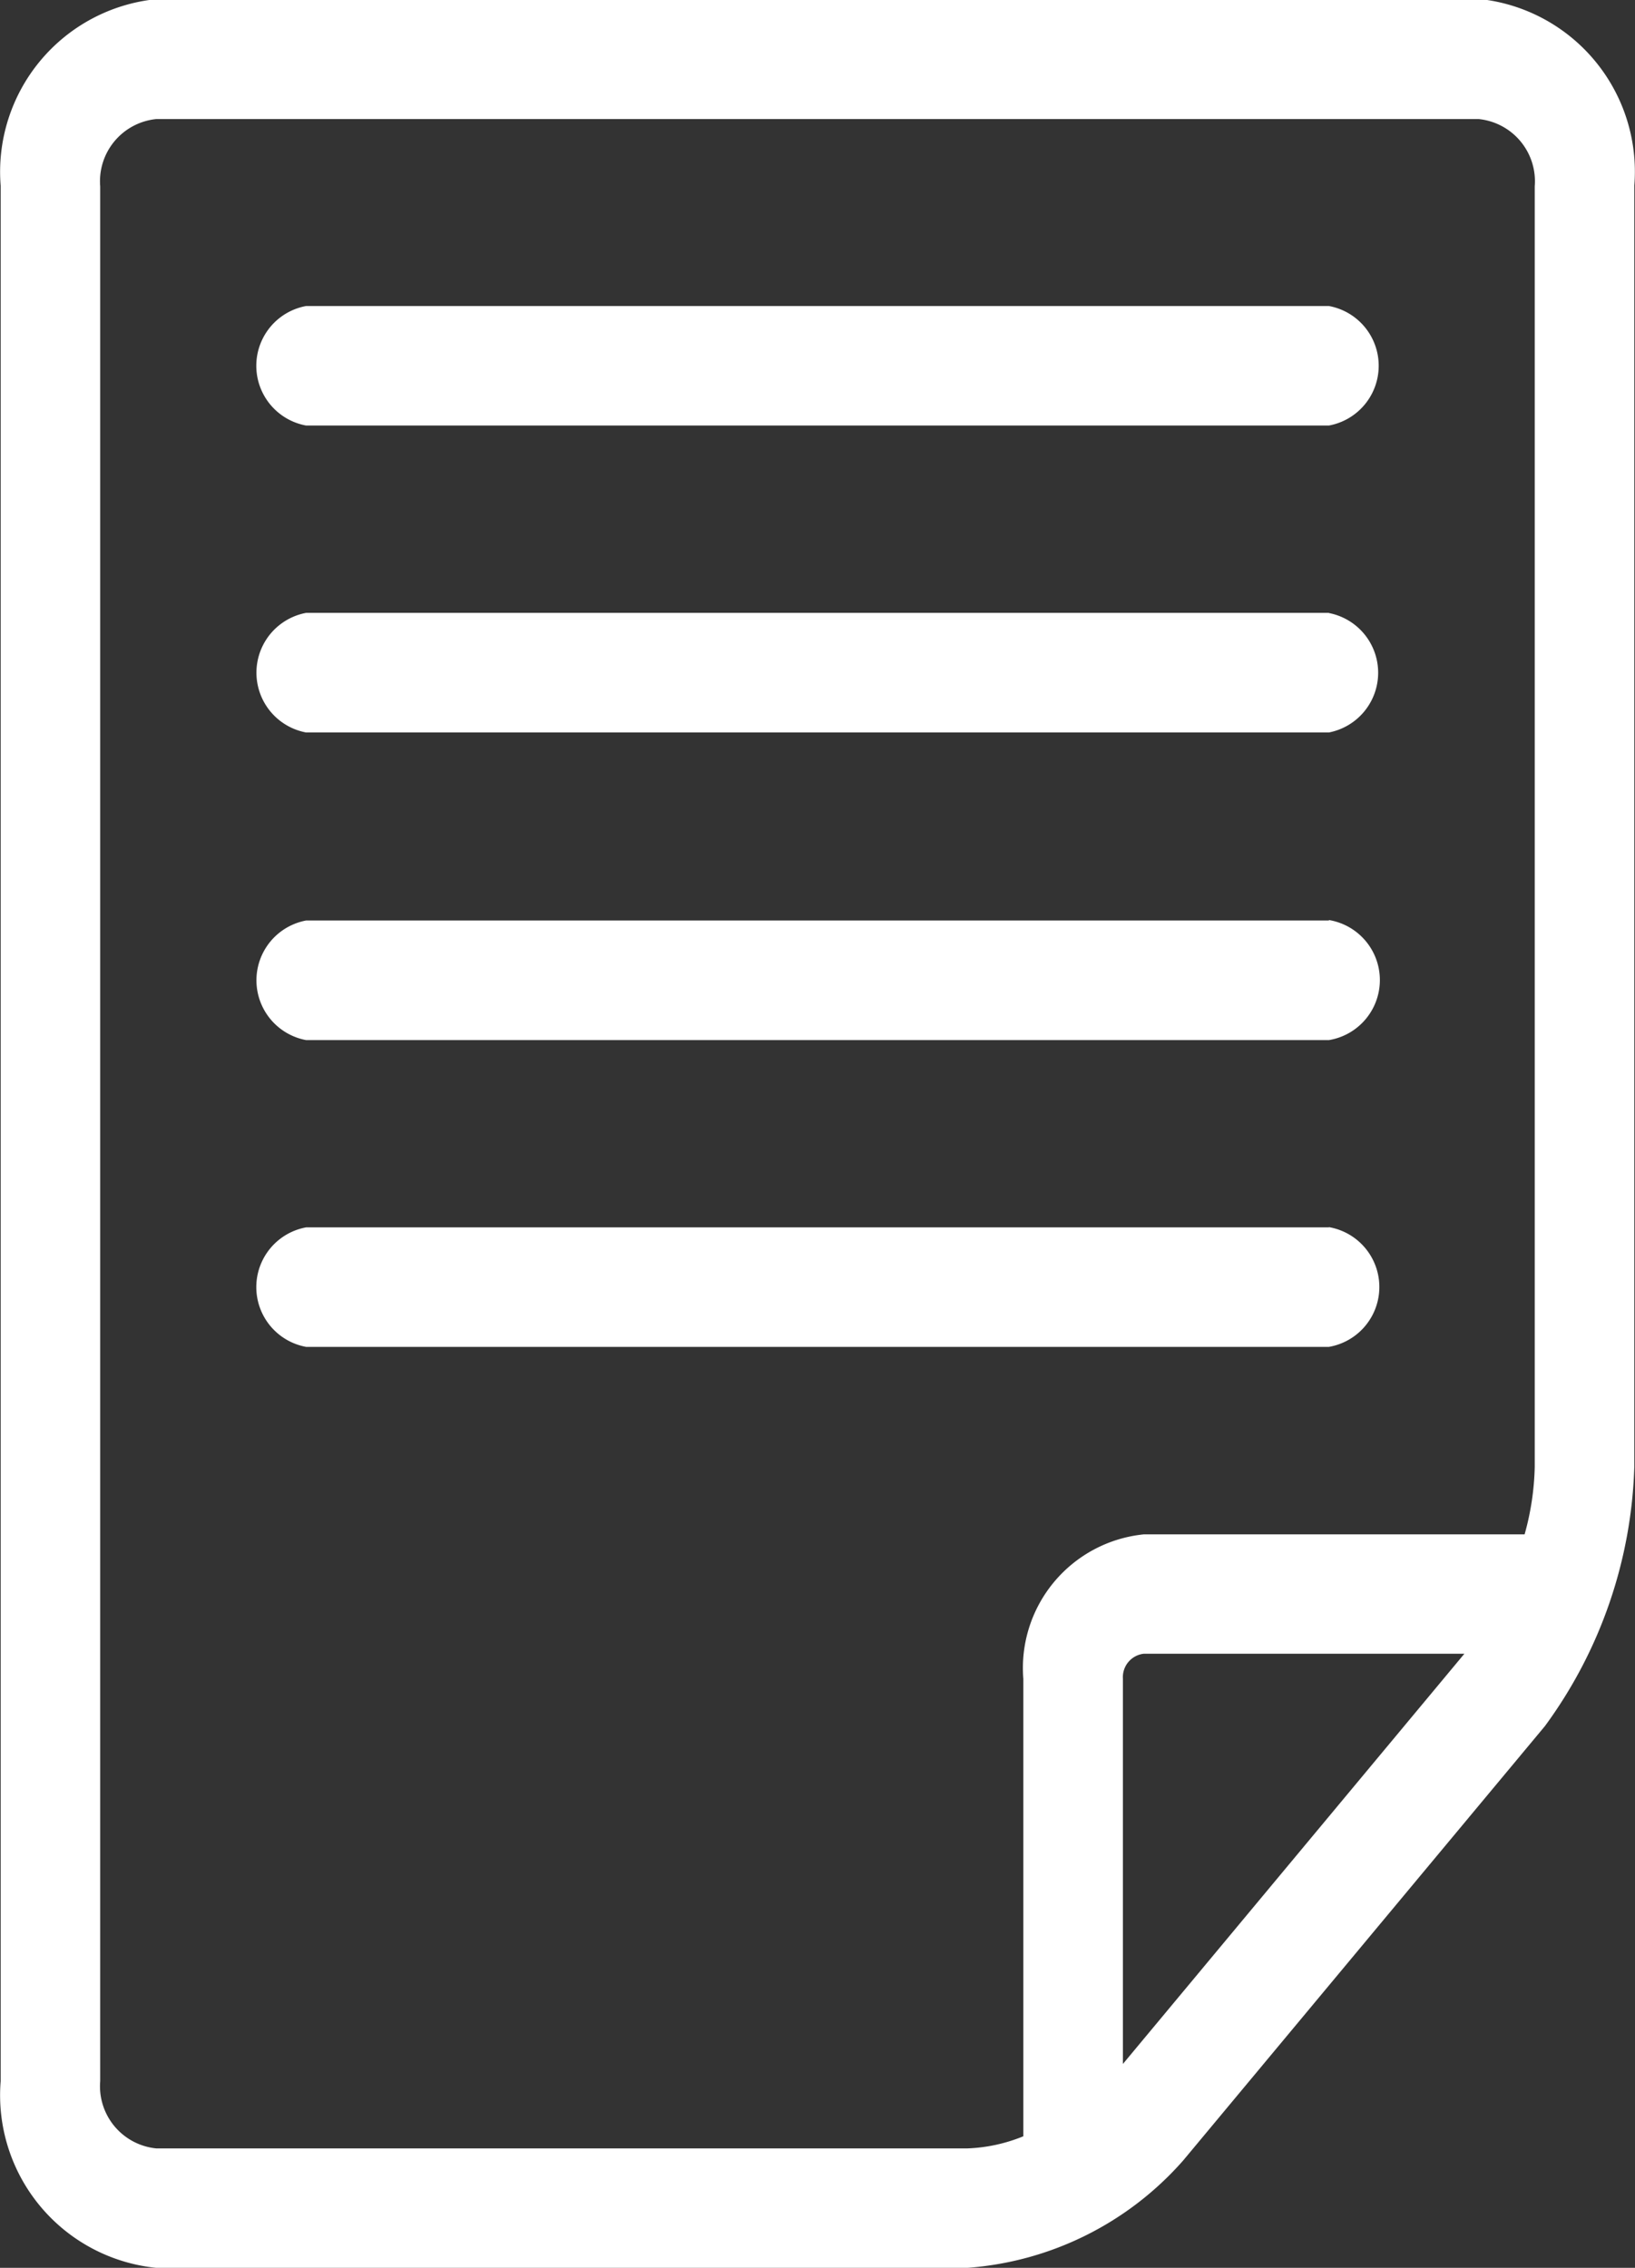 <svg xmlns="http://www.w3.org/2000/svg" width="21.312" height="29.562" viewBox="0 0 21.312 29.562">
  <rect x="0" y="0" width="21.312" height="29.562" fill="#333333" stroke="none"/>
  <defs>
    <style>
      .cls-1 {
        fill: #fff;
        fill-rule: evenodd;
      }
    </style>
  </defs>
  <path id="icon_note.svg" class="cls-1" d="M532.666,601.427H519.334a0.792,0.792,0,0,0,0,1.558h13.332A0.792,0.792,0,0,0,532.666,601.427Zm0,4H519.334a0.793,0.793,0,0,0,0,1.559h13.332A0.793,0.793,0,0,0,532.666,605.429Zm1.952-8H517.381a2.262,2.262,0,0,0-2.028,2.436v24.7A2.261,2.261,0,0,0,517.381,627h10.573a4.149,4.149,0,0,0,2.813-1.4l4.715-5.662a6.014,6.014,0,0,0,1.165-3.38v-16.7A2.263,2.263,0,0,0,534.618,597.424Zm-4.637,26.915V619.32a0.307,0.307,0,0,1,.271-0.325h4.18Zm5.368-7.781a3.518,3.518,0,0,1-.132.878h-4.965a1.751,1.751,0,0,0-1.569,1.884v5.962a2.119,2.119,0,0,1-.729.158H517.381a0.814,0.814,0,0,1-.731-0.876v-24.7a0.815,0.815,0,0,1,.731-0.877h17.237a0.815,0.815,0,0,1,.731.877v16.7Zm-2.683-3.124H519.334a0.792,0.792,0,0,0,0,1.558h13.332A0.792,0.792,0,0,0,532.666,613.434Zm0-4H519.334a0.793,0.793,0,0,0,0,1.559h13.332A0.793,0.793,0,0,0,532.666,609.431Z" transform="translate(-515.344 -597.438)"/>
</svg>
